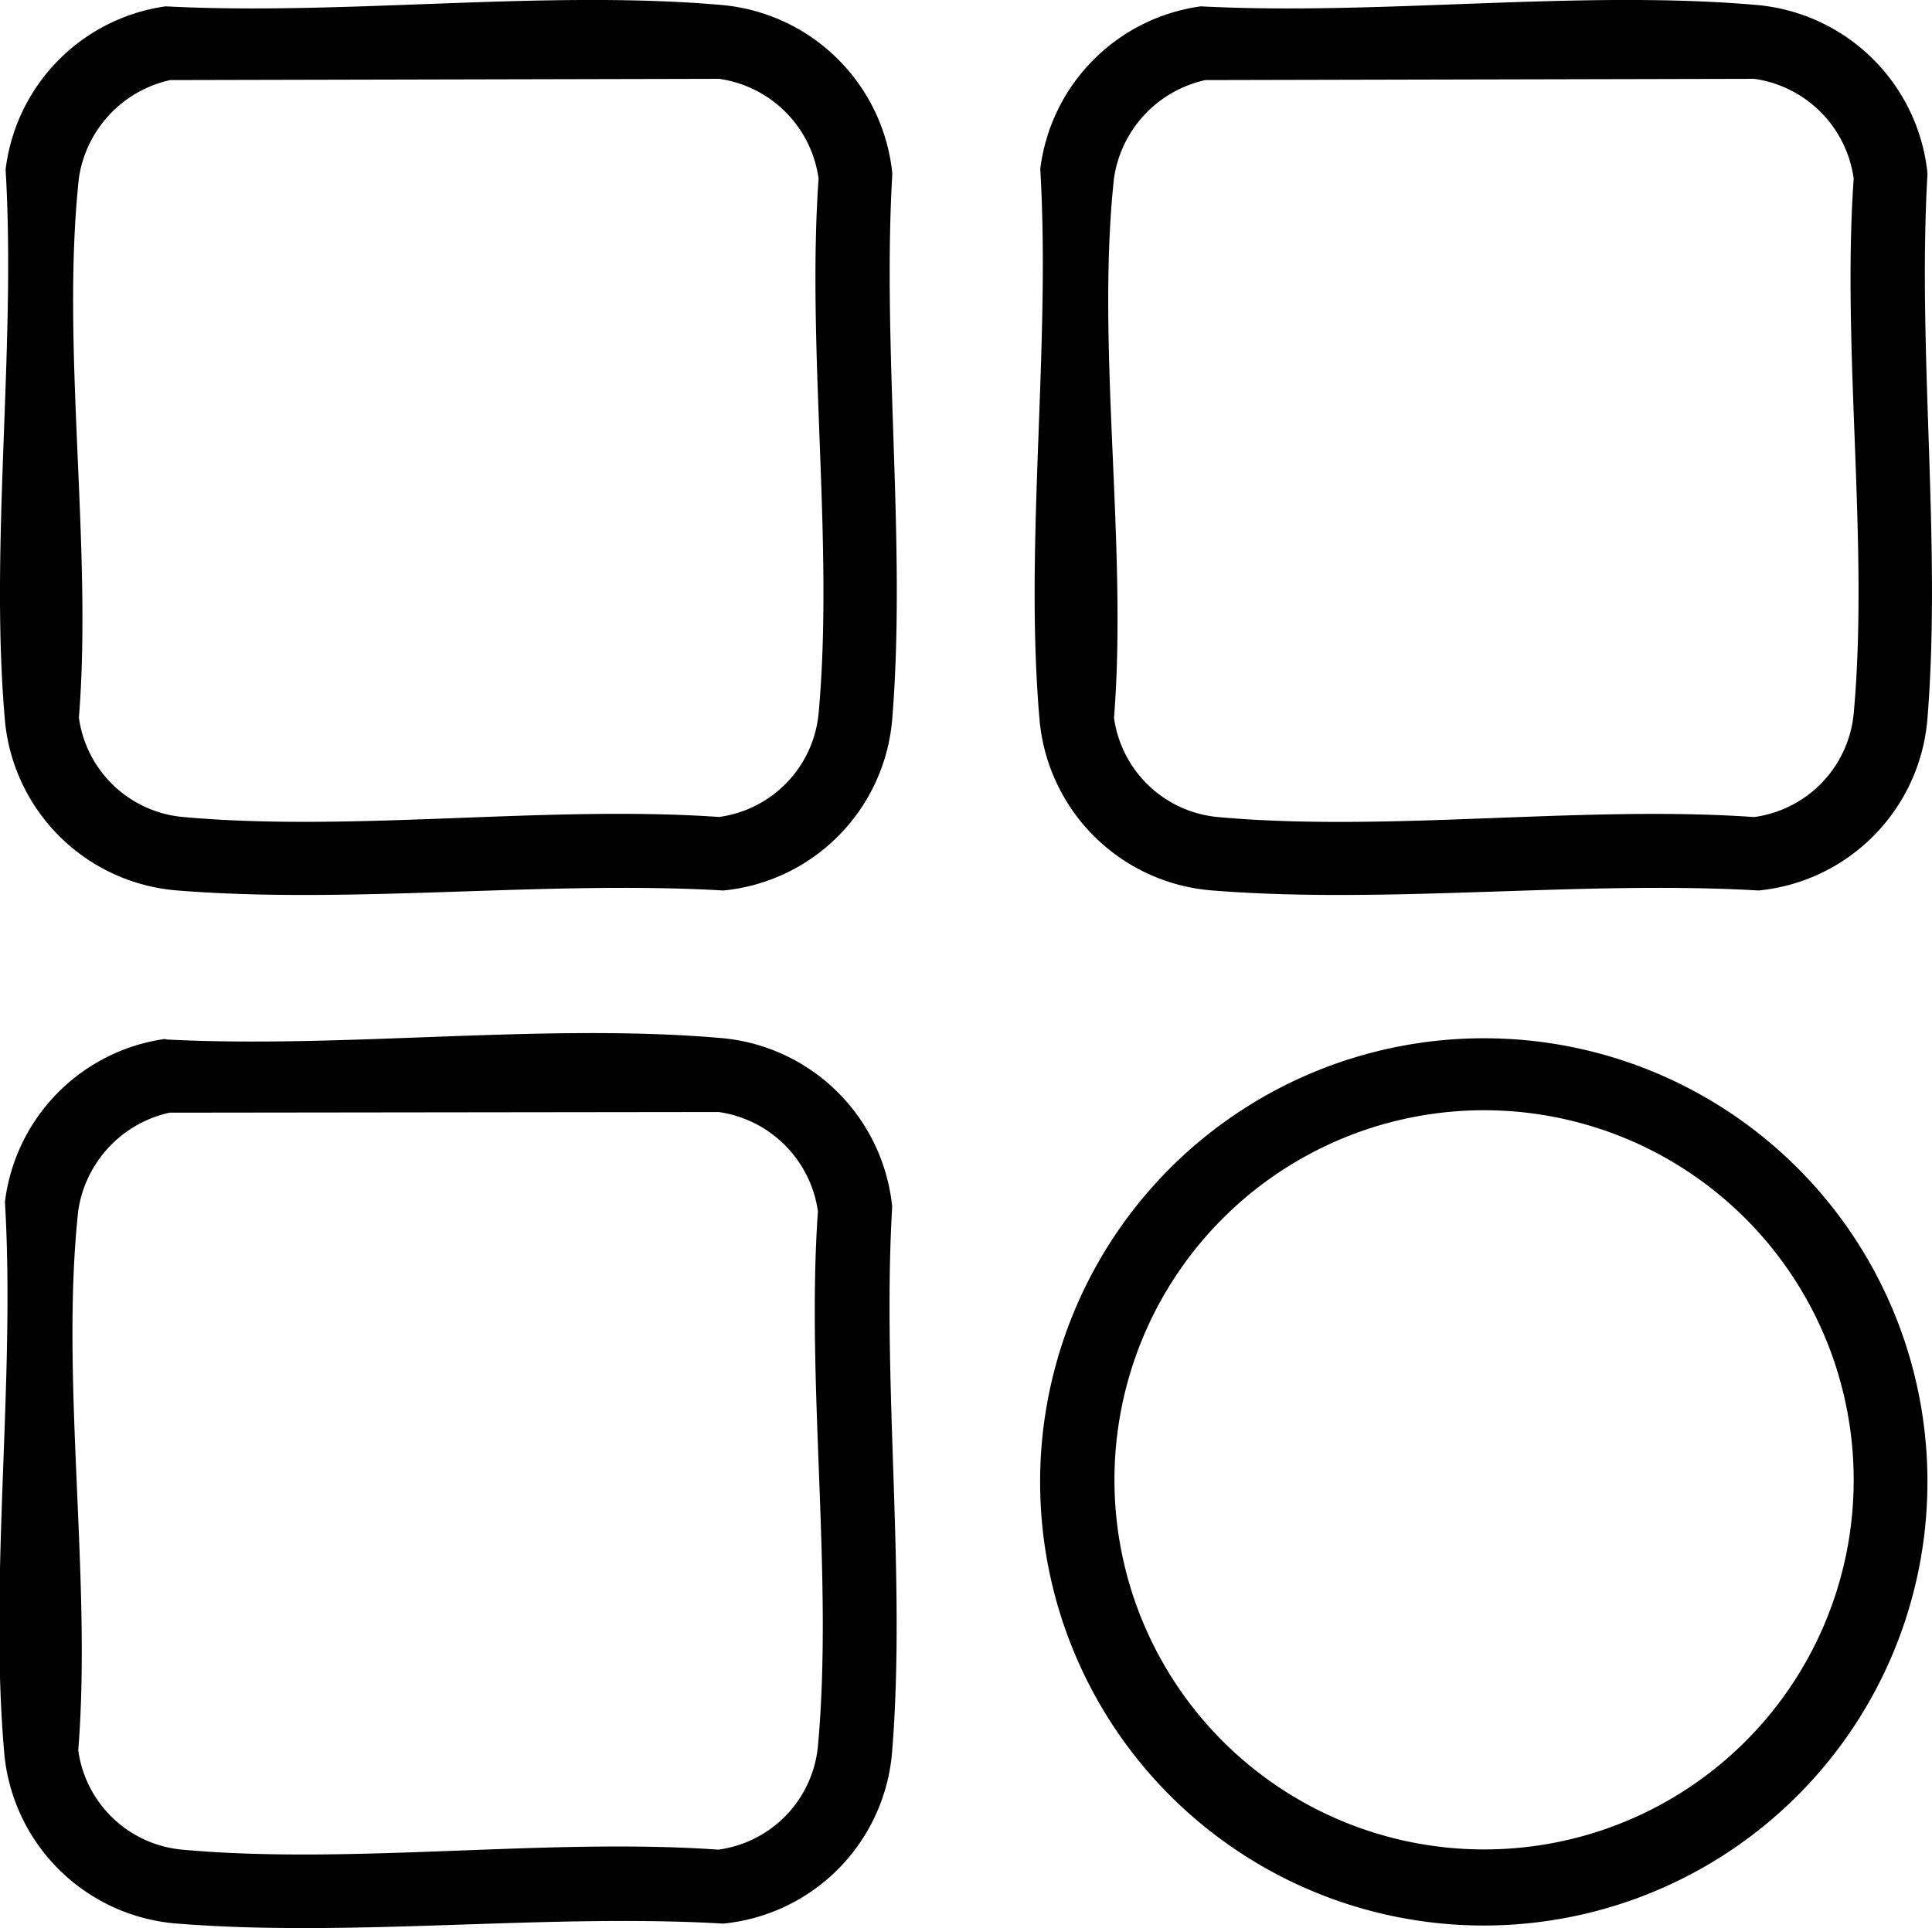 <svg id="Group_225" data-name="Group 225" xmlns="http://www.w3.org/2000/svg" xmlns:xlink="http://www.w3.org/1999/xlink" width="26.198" height="26.148" viewBox="0 0 26.198 26.148">
  <defs>
    <clipPath id="clip-path">
      <rect id="Rectangle_95" data-name="Rectangle 95" width="26.198" height="26.148"/>
    </clipPath>
  </defs>
  <g id="Group_224" data-name="Group 224" clip-path="url(#clip-path)">
    <path id="Path_30" data-name="Path 30" d="M2.247.087C4.683.215,7.409-.144,9.811.071A2.553,2.553,0,0,1,12.1,2.354c-.14,2.4.19,5.01,0,7.381a2.545,2.545,0,0,1-2.291,2.342c-2.4-.14-5.02.19-7.4,0A2.548,2.548,0,0,1,.069,9.794C-.145,7.41.22,4.715.076,2.3A2.543,2.543,0,0,1,2.247.087m.06,1A1.6,1.6,0,0,0,1.07,2.415c-.247,2.281.186,4.992,0,7.318A1.567,1.567,0,0,0,2.478,11.08c2.308.21,4.931-.163,7.272,0a1.567,1.567,0,0,0,1.35-1.4c.21-2.3-.163-4.921,0-7.258A1.585,1.585,0,0,0,9.75,1.07Z" transform="translate(0 -0.001)"/>
    <path id="Path_31" data-name="Path 31" d="M170.247.087c2.435.128,5.162-.231,7.564-.016A2.553,2.553,0,0,1,180.1,2.354c-.14,2.4.19,5.01,0,7.381a2.546,2.546,0,0,1-2.291,2.342c-2.4-.14-5.02.19-7.4,0a2.548,2.548,0,0,1-2.347-2.286c-.214-2.384.151-5.08.007-7.5A2.543,2.543,0,0,1,170.247.087m.06,1a1.6,1.6,0,0,0-1.238,1.329c-.247,2.281.186,4.992,0,7.318a1.567,1.567,0,0,0,1.408,1.347c2.308.21,4.931-.163,7.272,0a1.567,1.567,0,0,0,1.35-1.4c.21-2.3-.163-4.921,0-7.258A1.585,1.585,0,0,0,177.75,1.07Z" transform="translate(-153.963 -0.001)"/>
    <path id="Path_32" data-name="Path 32" d="M2.247,167.759c2.435.128,5.162-.231,7.564-.016a2.553,2.553,0,0,1,2.287,2.283c-.14,2.4.19,5.01,0,7.381a2.546,2.546,0,0,1-2.291,2.342c-2.4-.14-5.02.19-7.4,0a2.548,2.548,0,0,1-2.347-2.286c-.214-2.384.151-5.08.007-7.5a2.543,2.543,0,0,1,2.172-2.211m.06,1a1.6,1.6,0,0,0-1.238,1.329c-.247,2.281.186,4.992,0,7.318a1.567,1.567,0,0,0,1.408,1.347c2.308.21,4.931-.163,7.272,0a1.567,1.567,0,0,0,1.35-1.4c.21-2.3-.163-4.921,0-7.258a1.585,1.585,0,0,0-1.347-1.345Z" transform="translate(0 -153.663)"/>
    <path id="Path_33" data-name="Path 33" d="M180.845,174.5a6.016,6.016,0,1,1-6.016-6,6.01,6.01,0,0,1,6.016,6m-1,0a5.012,5.012,0,1,0-5.012,5,5.007,5.007,0,0,0,5.012-5" transform="translate(-154.709 -154.42)"/>
  </g>
</svg>
